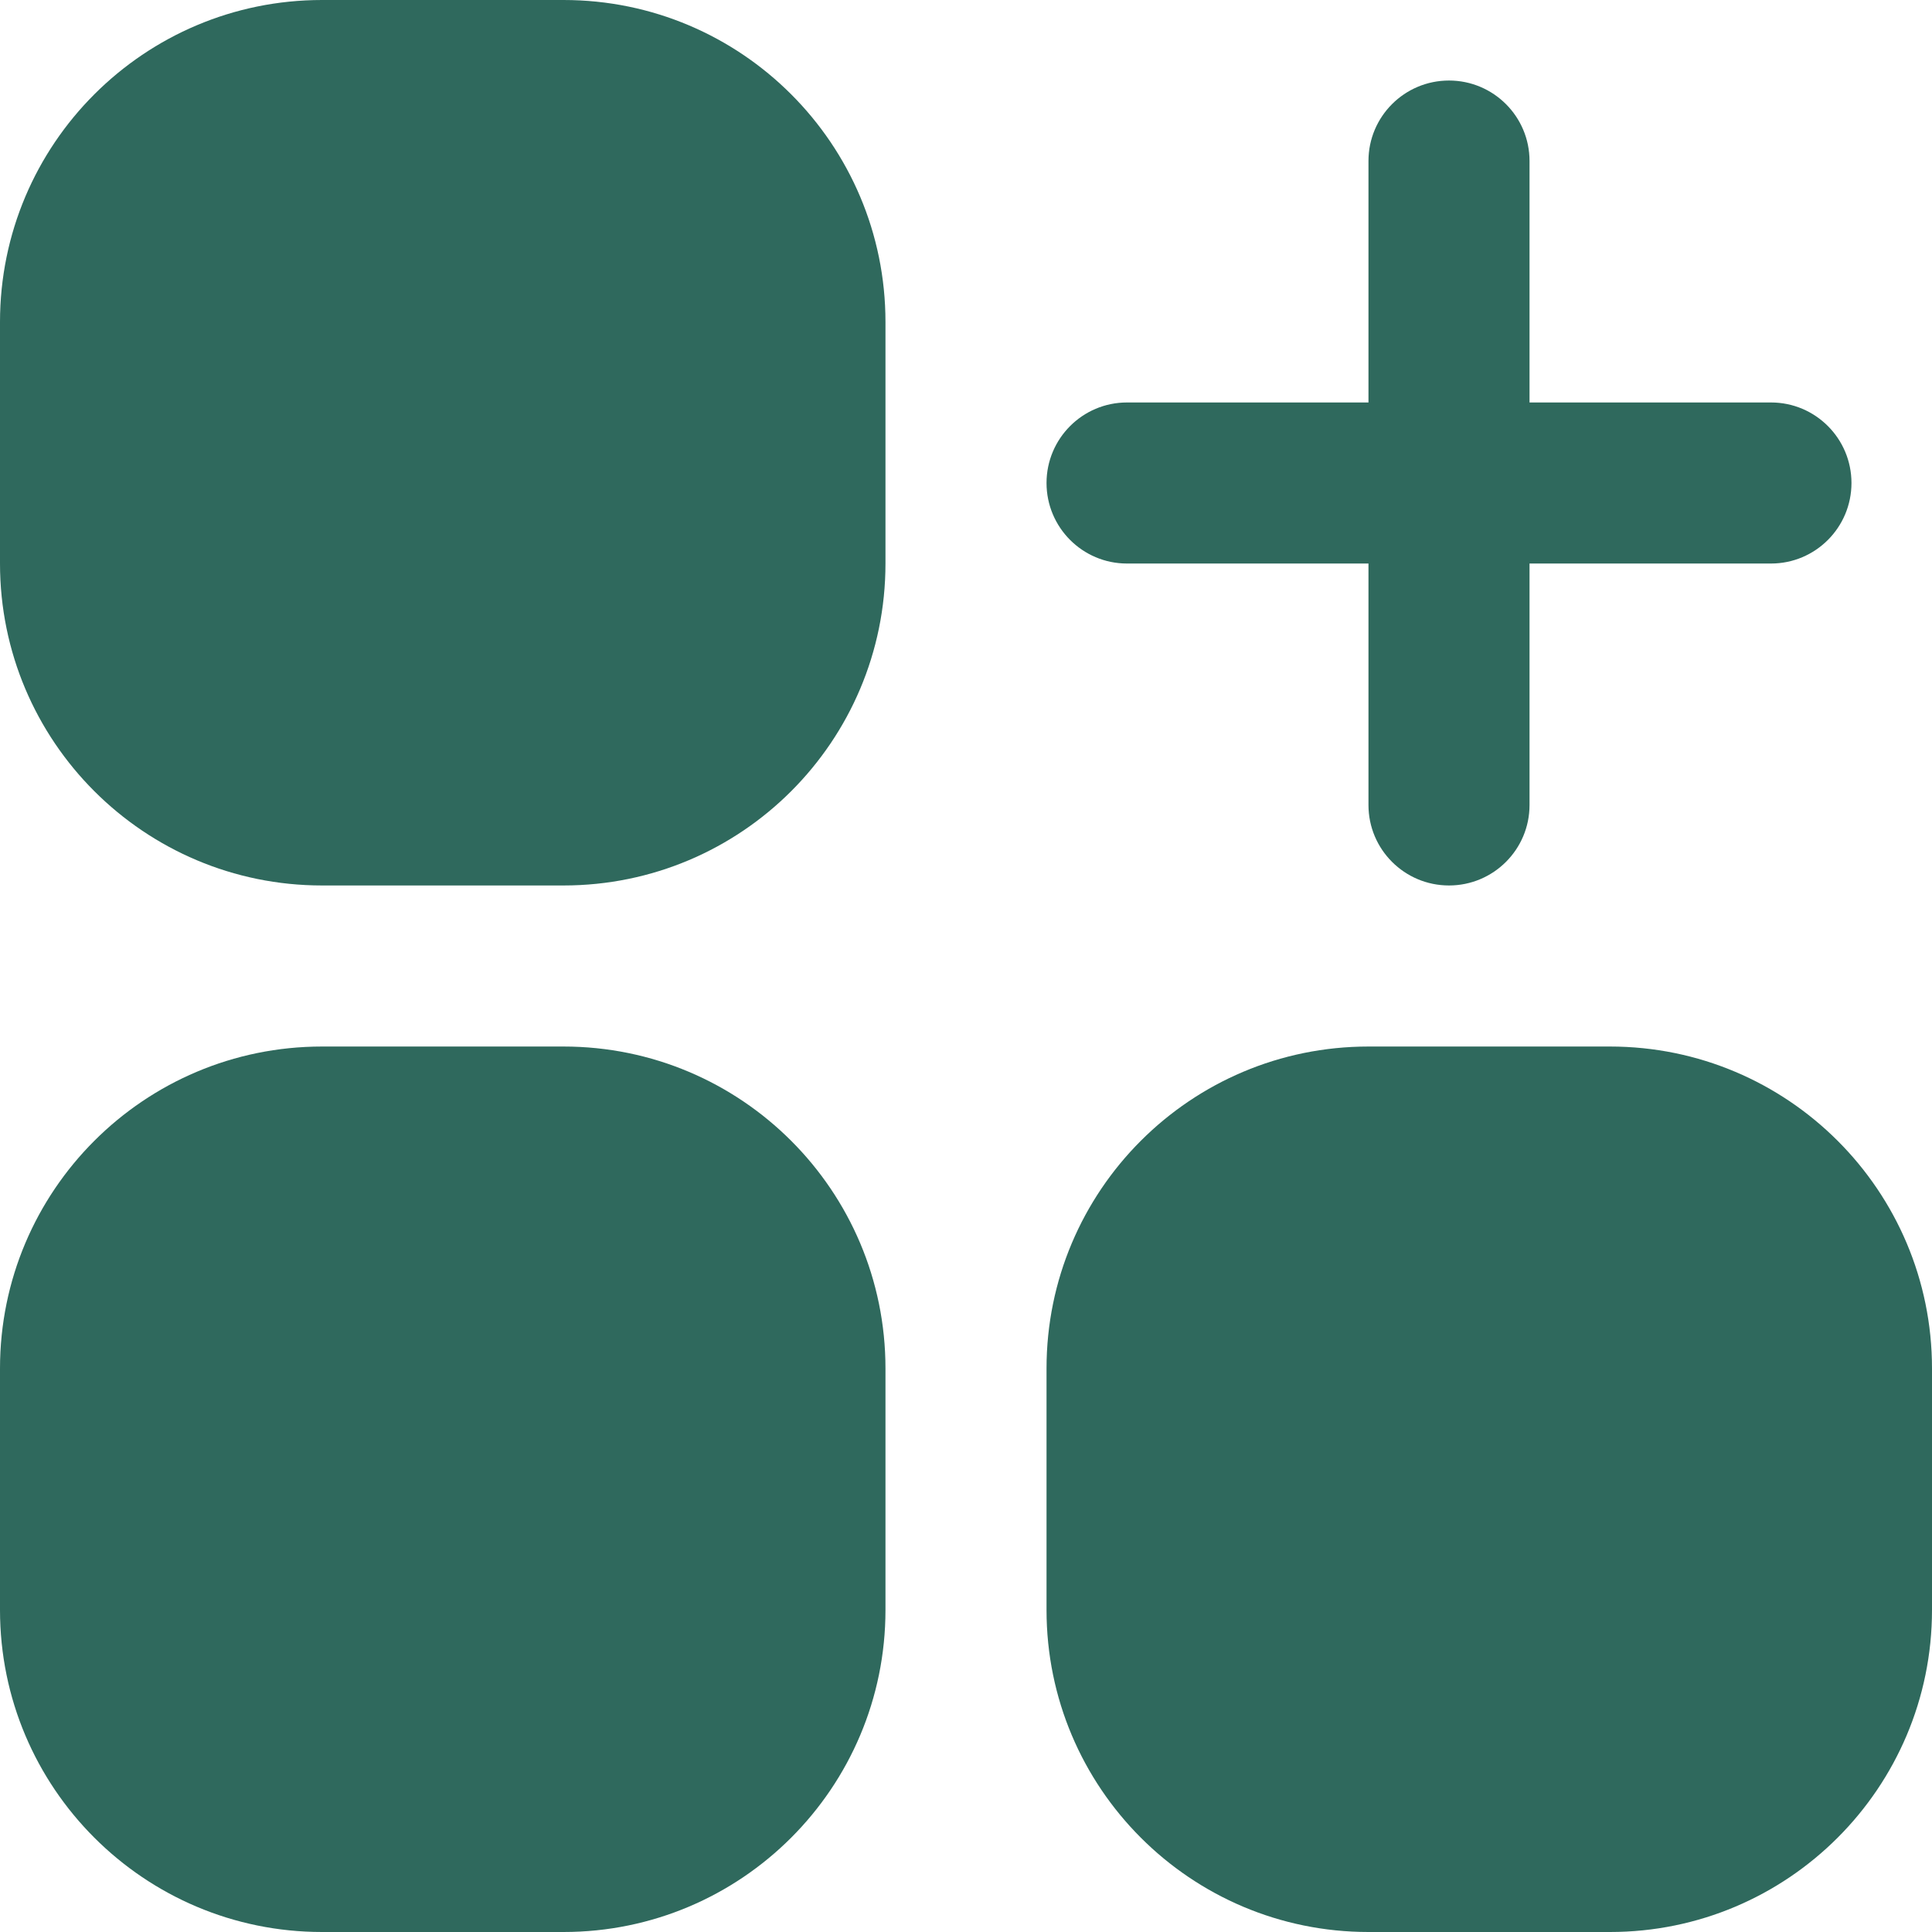 <svg width="22" height="22" viewBox="0 0 22 22" fill="none" xmlns="http://www.w3.org/2000/svg">
<path d="M3.667 0H6.417C8.442 0 10.083 1.642 10.083 3.667V6.417C10.083 8.442 8.442 10.083 6.417 10.083H3.667C1.642 10.083 0 8.442 0 6.417V3.667C0 1.642 1.642 0 3.667 0Z" fill="#2F695D"/>
<path d="M3.667 11.917H6.417C8.442 11.917 10.083 13.558 10.083 15.583V18.333C10.083 20.358 8.442 22 6.417 22H3.667C1.642 22 0 20.358 0 18.333V15.583C0 13.558 1.642 11.917 3.667 11.917Z" fill="#2F695D"/>
<path d="M15.583 11.917H18.333C20.358 11.917 22 13.558 22 15.583V18.333C22 20.358 20.358 22 18.333 22H15.583C13.558 22 11.917 20.358 11.917 18.333V15.583C11.917 13.558 13.558 11.917 15.583 11.917Z" fill="#2F695D"/>
<path d="M12.833 6.417H15.583V9.167C15.583 9.673 15.994 10.083 16.5 10.083C17.006 10.083 17.417 9.673 17.417 9.167V6.417H20.167C20.673 6.417 21.083 6.006 21.083 5.5C21.083 4.994 20.673 4.583 20.167 4.583H17.417V1.833C17.417 1.327 17.006 0.917 16.5 0.917C15.994 0.917 15.583 1.327 15.583 1.833V4.583H12.833C12.327 4.583 11.917 4.994 11.917 5.5C11.917 6.006 12.327 6.417 12.833 6.417Z" fill="#2F695D"/>
</svg>
